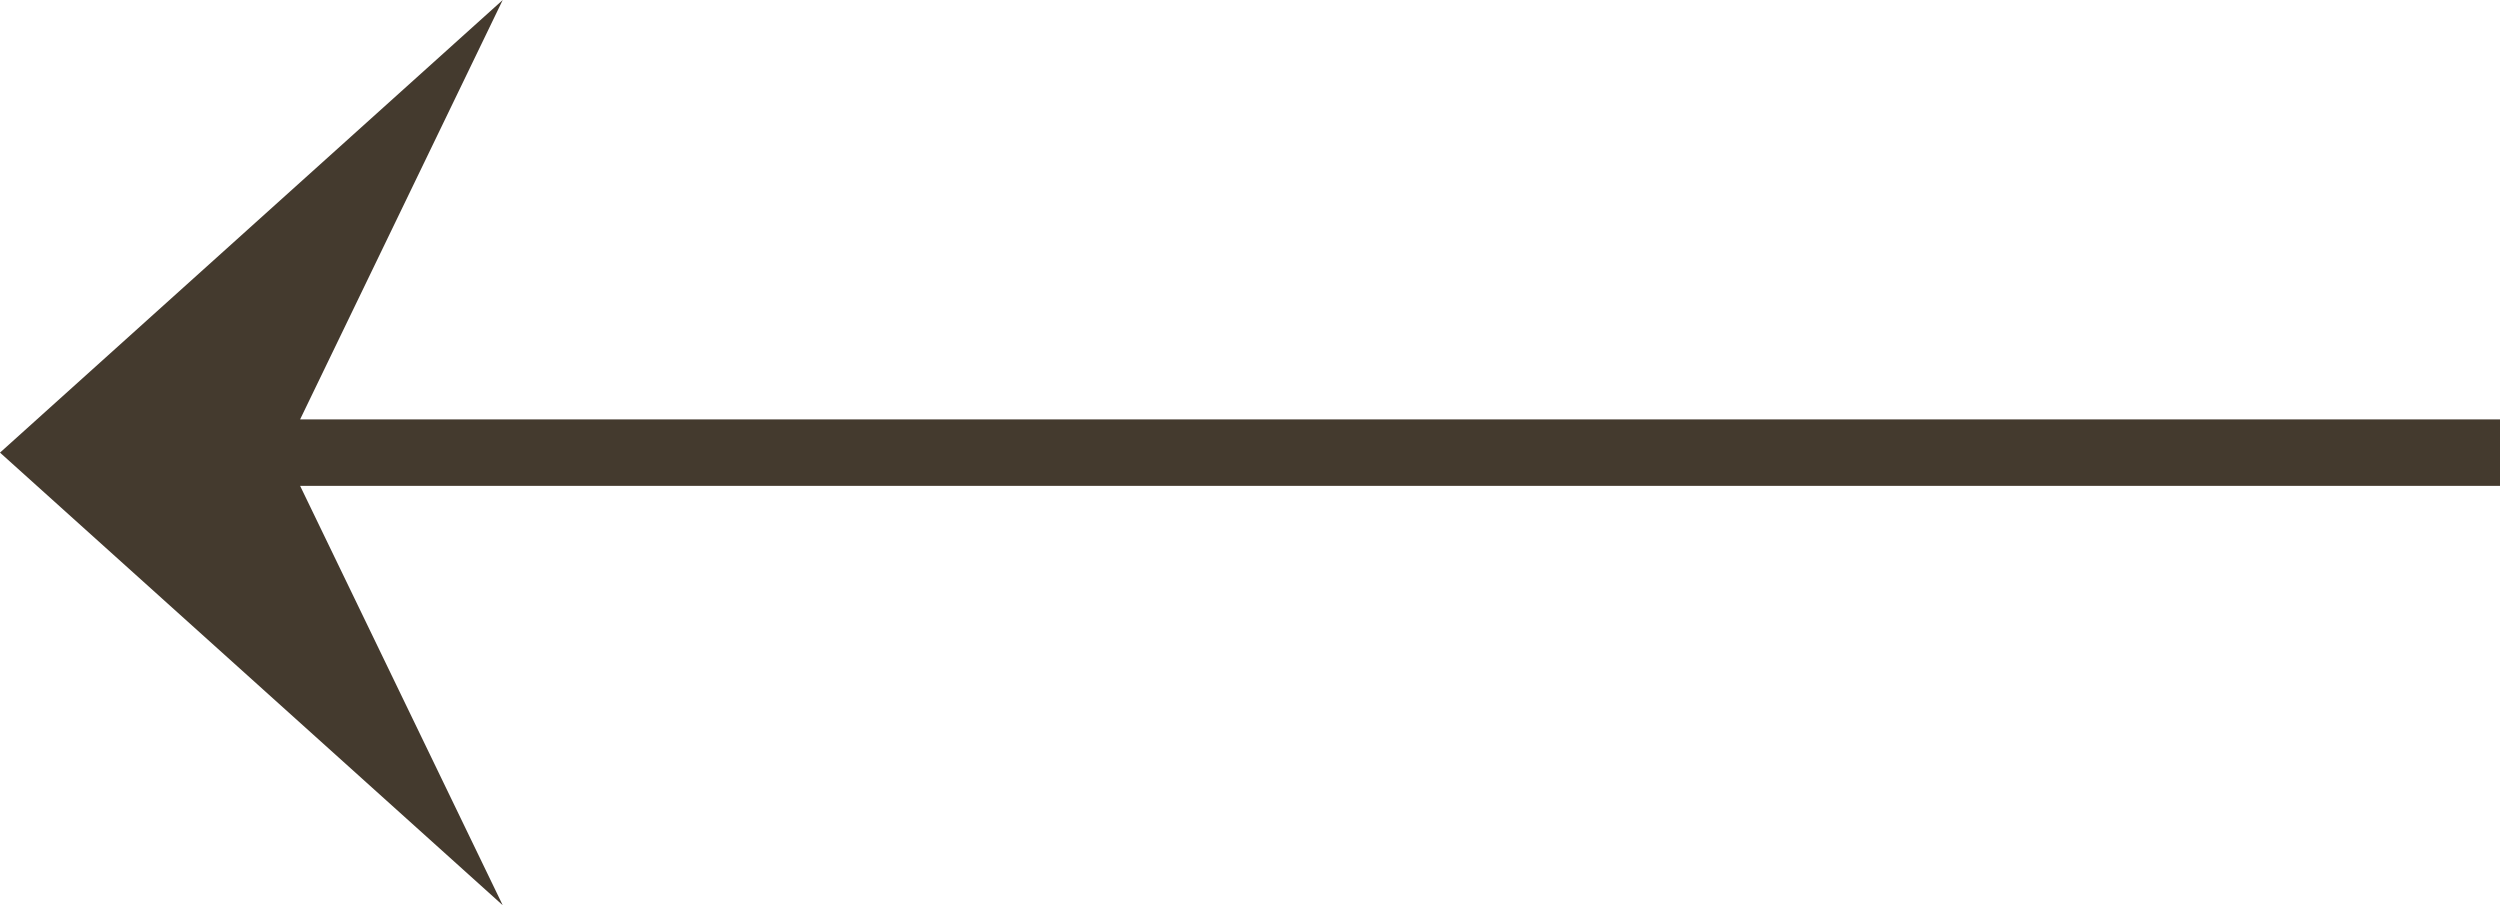 <?xml version="1.0" encoding="UTF-8"?><svg id="Layer_1" xmlns="http://www.w3.org/2000/svg" viewBox="0 0 45.9 16.62"><defs><style>.cls-1{fill:#443a2e;stroke-width:0px;}</style></defs><path class="cls-1" d="M0,8.31L9.23,0l-3.72,7.7h40.39v1.22H5.51l3.72,7.7S0,8.31,0,8.31Z"/></svg>